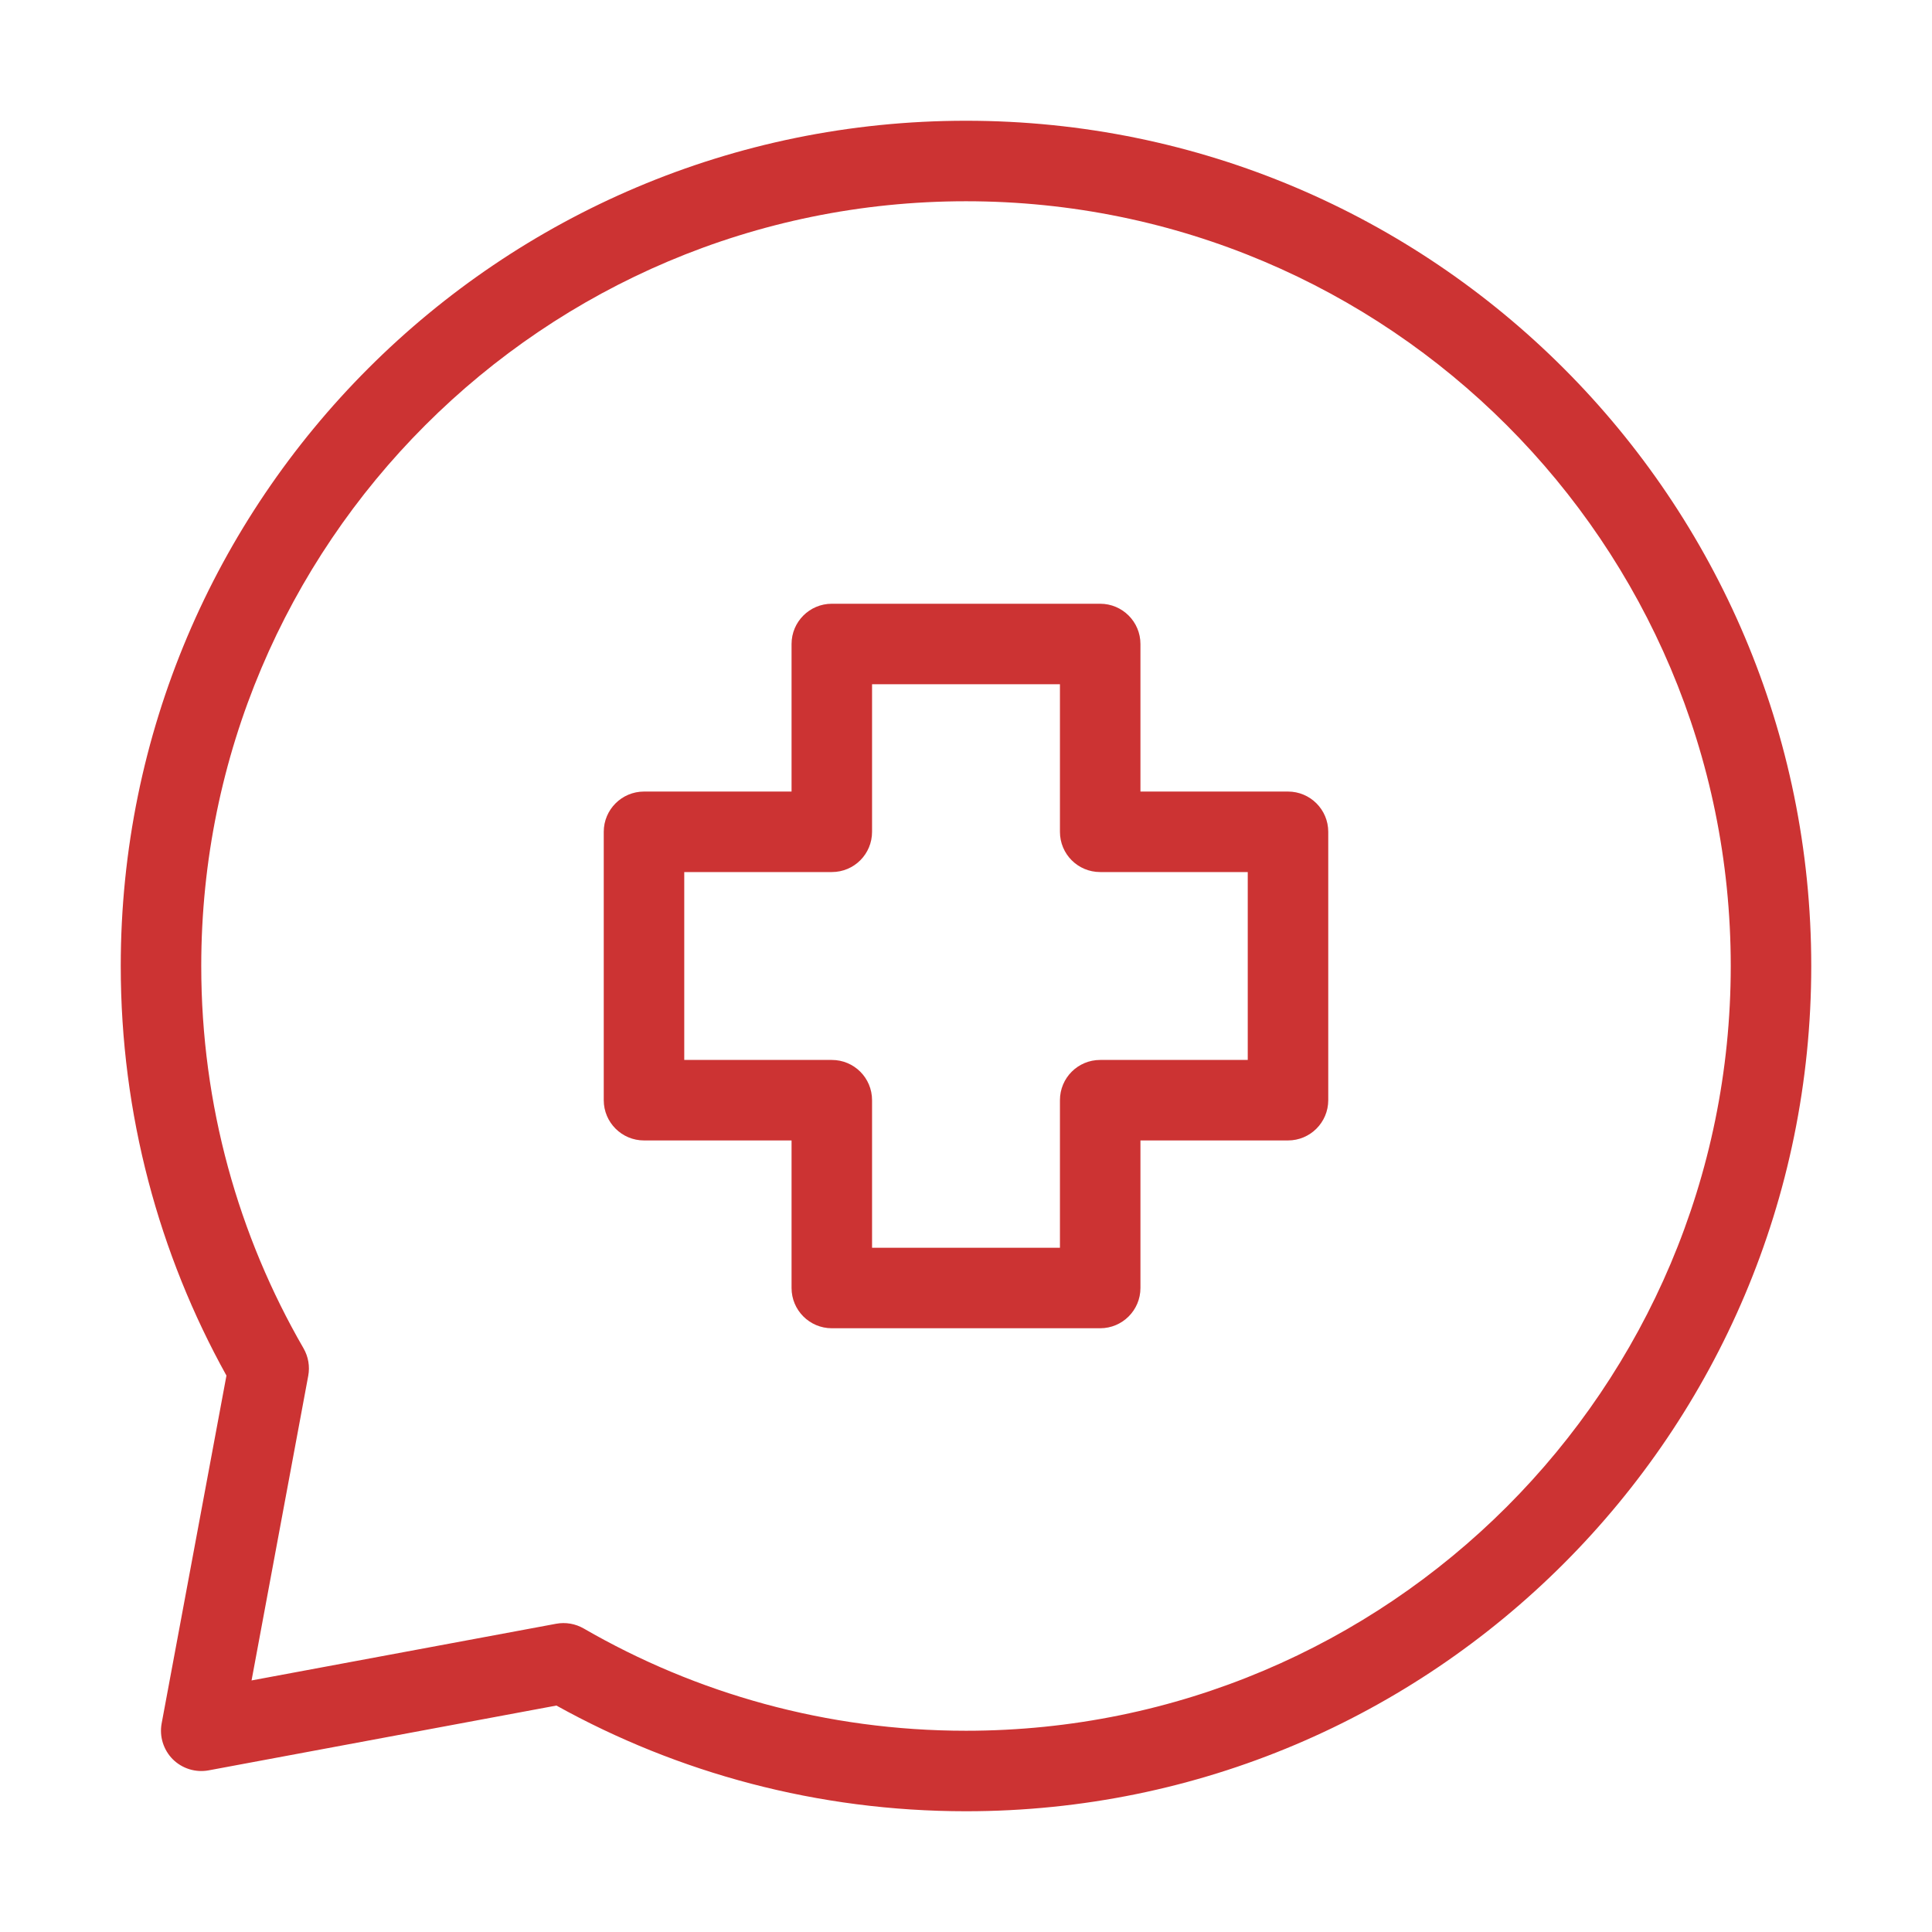 <svg width="24" height="24" viewBox="0 0 24 24" fill="none" xmlns="http://www.w3.org/2000/svg">
<path fill-rule="evenodd" clip-rule="evenodd" d="M12 2.5C6.753 2.5 2.5 6.753 2.5 12C2.5 13.731 2.963 15.353 3.771 16.75C3.83 16.853 3.851 16.974 3.829 17.091L3.125 20.875L6.908 20.171C7.026 20.149 7.147 20.17 7.25 20.229C8.647 21.037 10.269 21.5 12 21.5C17.247 21.5 21.5 17.247 21.5 12C21.5 6.753 17.247 2.5 12 2.5ZM1.5 12C1.5 6.201 6.201 1.5 12 1.5C17.799 1.5 22.5 6.201 22.5 12C22.5 17.799 17.799 22.5 12 22.5C10.155 22.5 8.42 22.024 6.912 21.187L2.592 21.992C2.429 22.022 2.263 21.97 2.146 21.854C2.03 21.737 1.978 21.57 2.008 21.409L2.813 17.088C1.976 15.58 1.5 13.845 1.5 12Z" fill="#CC3333"/>
<path fill-rule="evenodd" clip-rule="evenodd" d="M9.833 8C9.833 7.724 10.057 7.5 10.333 7.5H13.667C13.943 7.5 14.167 7.724 14.167 8V9.833H16C16.276 9.833 16.5 10.057 16.5 10.333V13.667C16.5 13.943 16.276 14.167 16 14.167H14.167V16C14.167 16.276 13.943 16.5 13.667 16.5H10.333C10.057 16.5 9.833 16.276 9.833 16V14.167H8C7.724 14.167 7.5 13.943 7.5 13.667V10.333C7.5 10.057 7.724 9.833 8 9.833H9.833V8ZM10.833 8.5V10.333C10.833 10.61 10.61 10.833 10.333 10.833H8.5V13.167H10.333C10.61 13.167 10.833 13.39 10.833 13.667V15.5H13.167V13.667C13.167 13.39 13.39 13.167 13.667 13.167H15.5V10.833H13.667C13.39 10.833 13.167 10.61 13.167 10.333V8.5H10.833Z" fill="#CC3333"/>
</svg>
